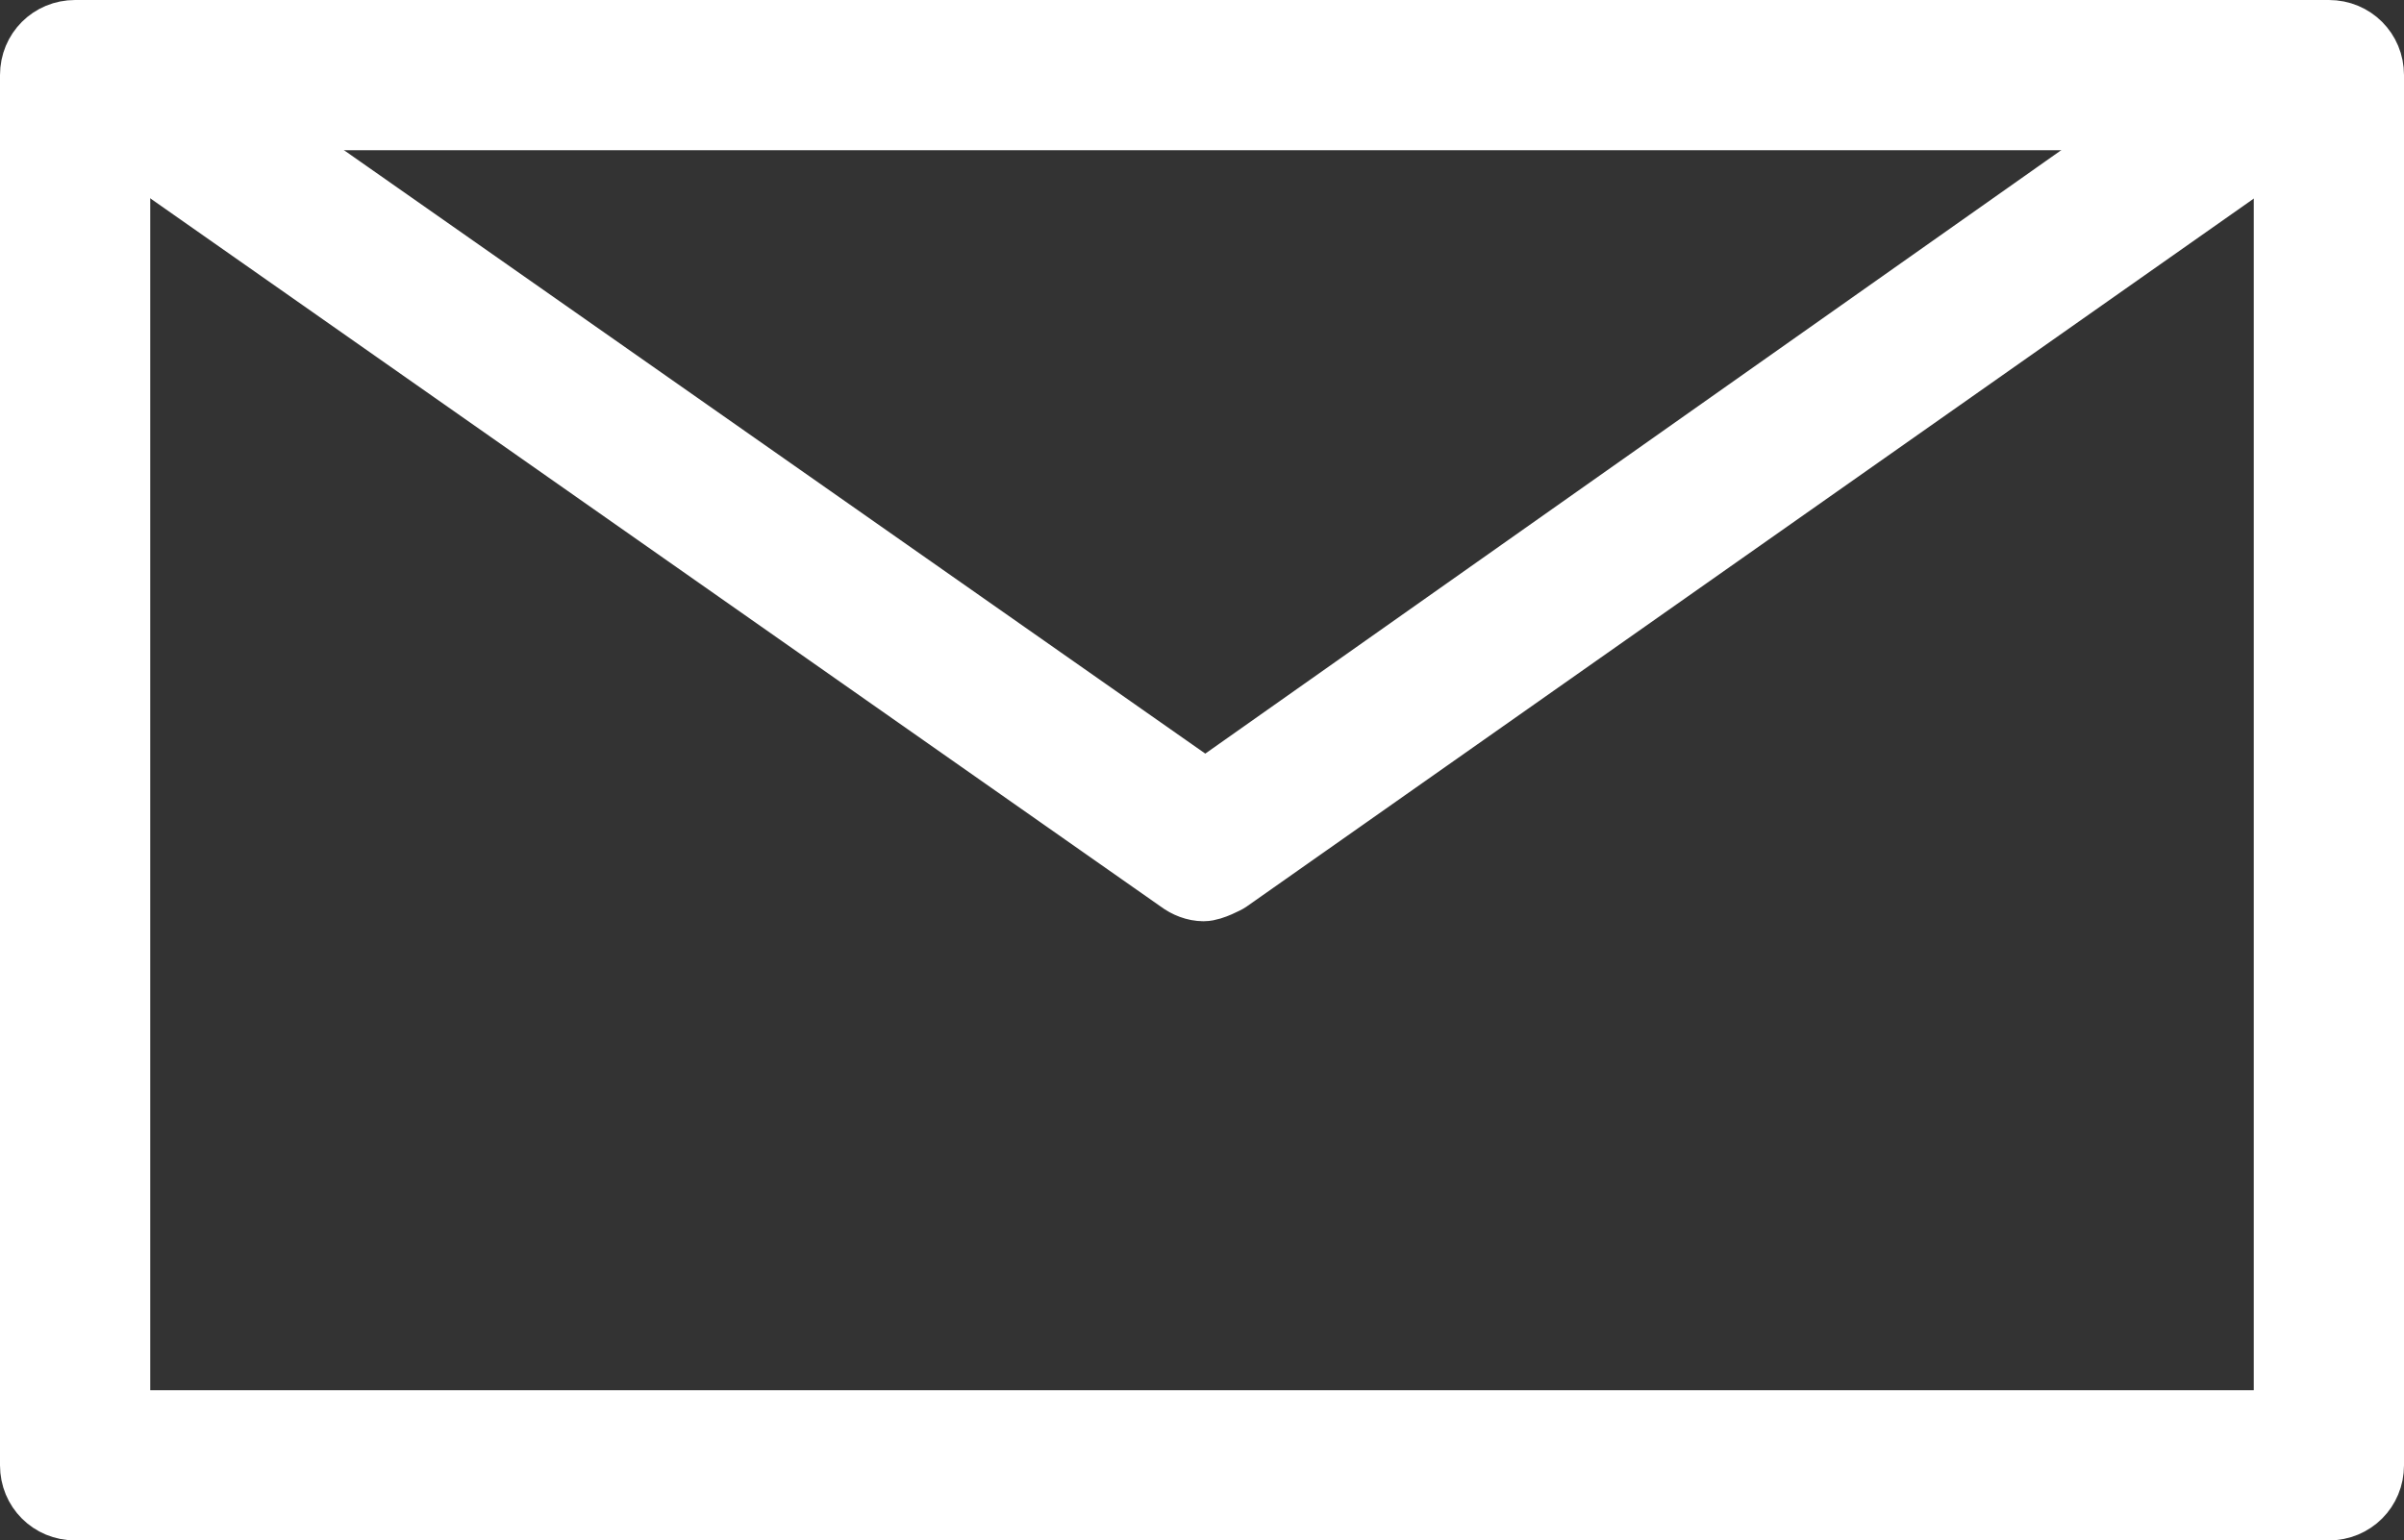 <?xml version="1.0" encoding="UTF-8"?>
<svg id="uuid-4008bf4a-265b-4499-93c4-32a976ae54f3" data-name="編集モード" xmlns="http://www.w3.org/2000/svg" width="14.4" height="9.23" viewBox="0 0 14.4 9.23">
  <rect x="0" y="0" width="14.4" height="9.23" fill="#333333" stroke="none"/>
  <defs>
    <style>
      .uuid-d0307b79-666a-4626-9a41-f38a8a2a2906 {
        fill: #fff;
        stroke: #fff;
        stroke-linecap: round;
        stroke-linejoin: round;
        stroke-width: .4px;
      }
    </style>
  </defs>
  <path class="uuid-d0307b79-666a-4626-9a41-f38a8a2a2906" d="M13.95,9.03H.45c-.14,0-.25-.11-.25-.25V.45c0-.14.11-.25.25-.25h13.5c.14,0,.25.11.25.25v8.33c0,.14-.11.25-.25.25ZM.7,8.53h13V.7H.7v7.83Z"/>
  <path class="uuid-d0307b79-666a-4626-9a41-f38a8a2a2906" d="M7.21,5.32c-.05,0-.1-.02-.14-.05L.78.86c-.11-.08-.14-.23-.06-.35.08-.11.23-.14.35-.06l6.15,4.31L13.36.43c.11-.08.27-.05.35.06.08.11.05.27-.06.35l-6.3,4.43s-.09.05-.14.05Z"/>
</svg>
